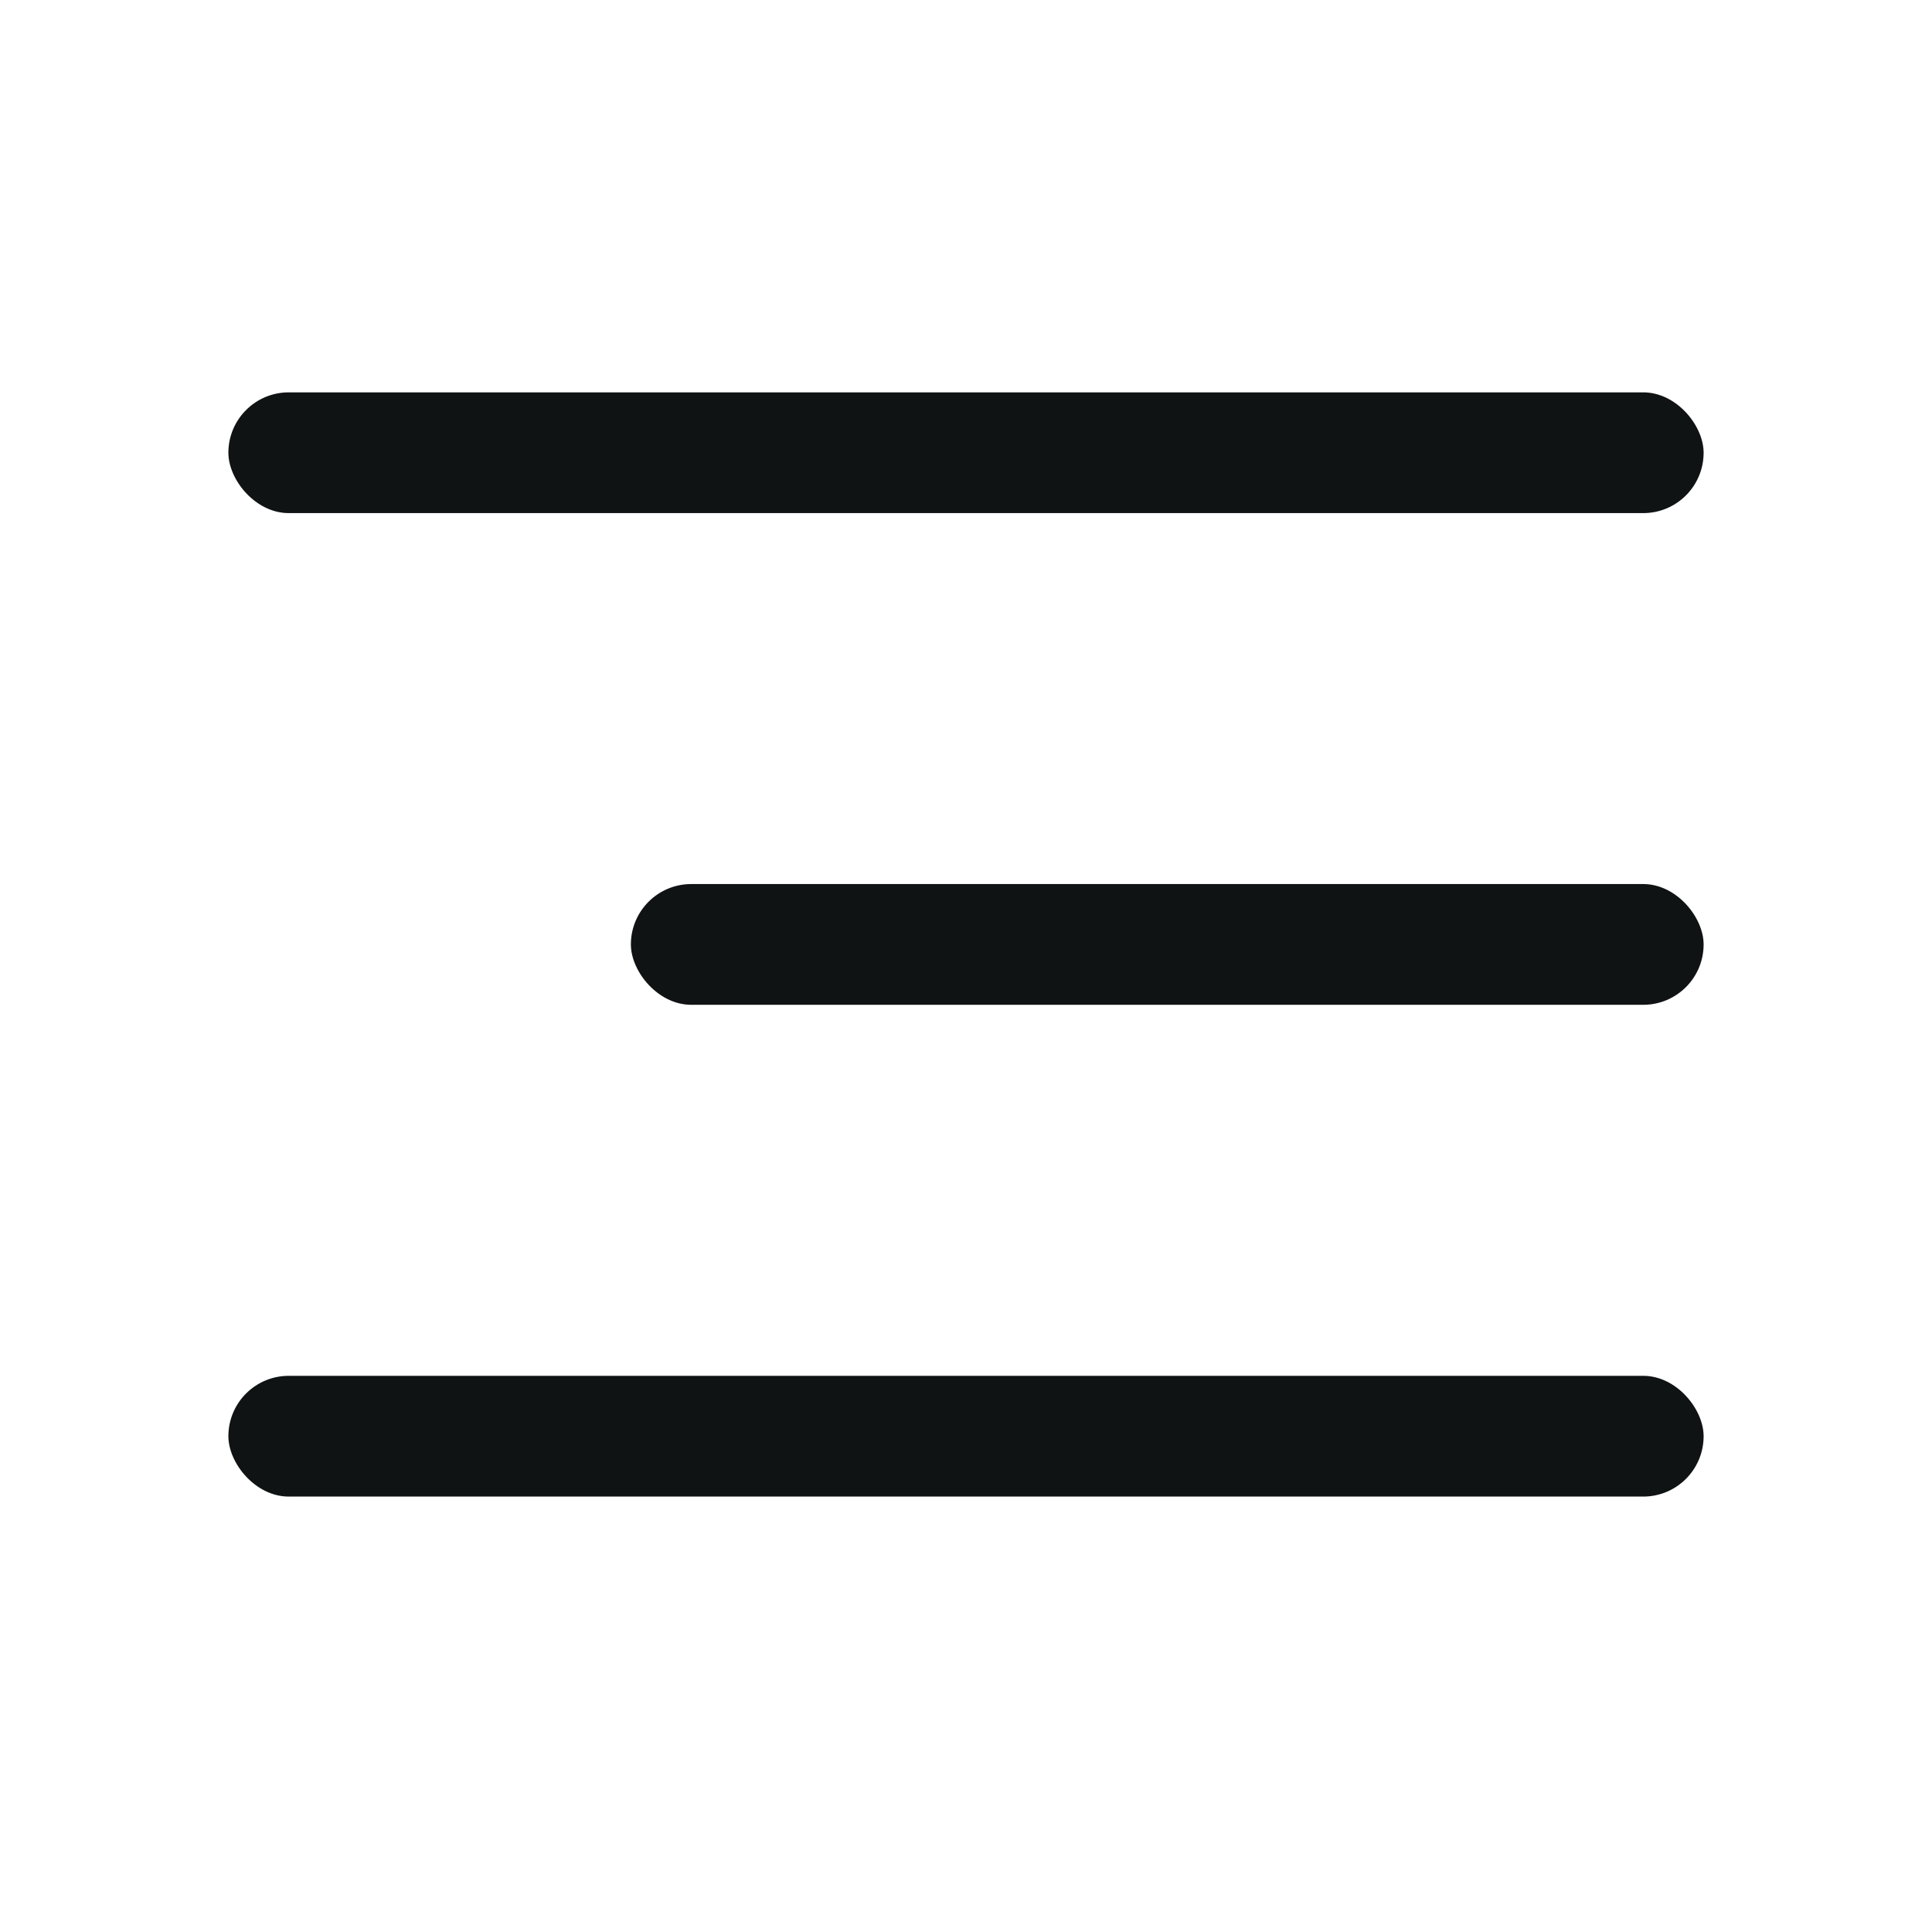<svg xmlns="http://www.w3.org/2000/svg" id="ico_24_menu" width="24" height="24"><defs><style>.cls-2{fill:#101314}</style></defs><rect id="사각형_16619" width="18.326" height="1.5" class="cls-2" rx=".75" transform="translate(2.837 4.874)"/><rect id="사각형_16620" width="13.326" height="1.5" class="cls-2" rx=".75" transform="translate(7.837 10.982)"/><rect id="사각형_16621" width="18.326" height="1.5" class="cls-2" rx=".75" transform="translate(2.837 17.091)"/></svg>